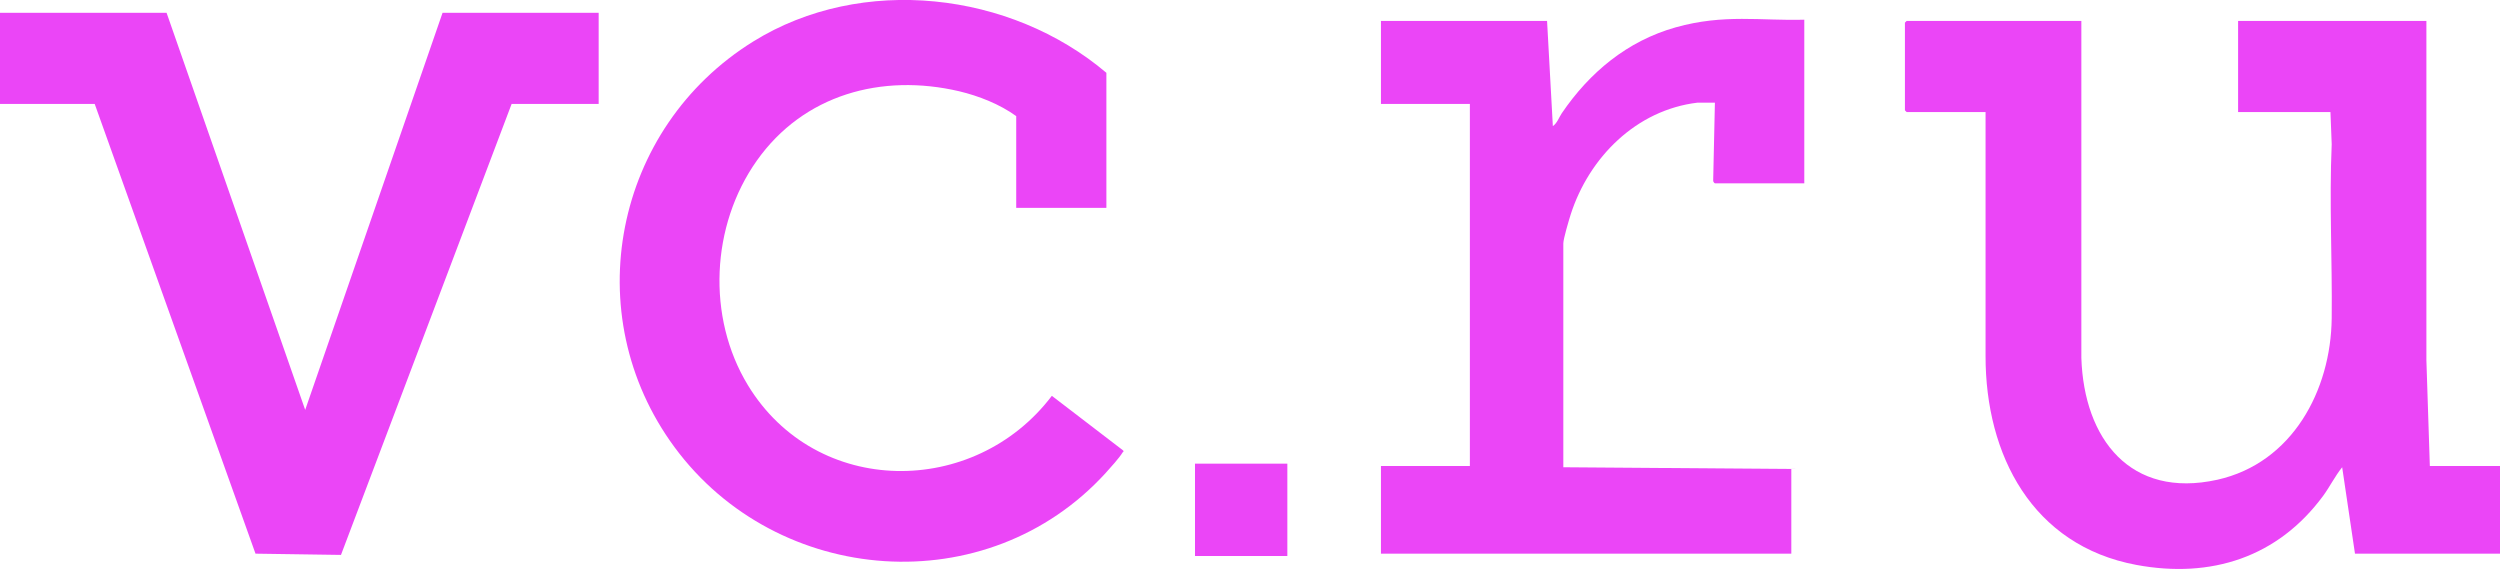 <?xml version="1.0" encoding="UTF-8"?> <svg xmlns="http://www.w3.org/2000/svg" id="_Слой_1" data-name="Слой_1" version="1.1" viewBox="0 0 1599.8 364"><defs><style> .st0 { fill: #eb45f7; } </style></defs><path class="st0" d="M1331.9,13.4v215.7c1.7,51.7,31.3,90.2,87,77.9,48-10.7,72.7-57.2,73.2-103.3.4-37.2-1.6-74.3,0-111.4l-.8-20.6h-59.1V13.4h120.5v217.2s2.2,67.6,2.2,67.6h44.9v56.1h-92.8l-8.2-55.3c-4.6,5.7-7.8,12.3-12.1,18.2-29,39.4-71.7,53.2-119.6,44.3-66.5-12.4-96.6-70.2-96.5-133.8V71.7s-50.5,0-50.5,0l-1.1-1.1V14.5l1.1-1.1h111.9Z"></path><path class="st0" d="M707.9,133h-57.6v-58.7c-10.5-7.6-23.9-12.9-36.5-15.9-49.6-11.6-99.6,2.1-129.5,44.4-29.3,41.4-32.2,100.1-5.7,143.7,43.8,72,145,72.1,194.5,6.8l45.3,34.7c1.2,1,.4.8,0,1.5-2.1,3.5-7.9,9.9-10.8,13.1-75.8,83.2-210.1,72.9-276-16.5-62.6-85-38.6-204.4,50.5-259.6,69.4-43,164.6-31.9,225.9,20.1v86.3Z"></path><polygon class="st0" points="106.6 8.2 195.3 262.3 283.2 8.2 383.1 8.2 383.1 66.5 327.4 66.5 218.2 355.1 163.5 354.3 60.6 66.5 0 66.5 0 8.2 106.6 8.2"></polygon><path class="st0" d="M1154.6,12.6v104.7h-57.2c-.3,0-1.3-1.2-1.1-1.8l1.1-49.8h-11.2c-39.2,4.7-69.4,35.1-81.1,71.6-1.1,3.5-4.7,15.5-4.7,18.5v143.2l145.9,1.1v54.2h-262.6v-56.1h56.9V66.5h-56.9V13.4h106.3l3.7,67.3c2.7-1.8,3.9-5.5,5.7-8.2,17.8-26.2,42-46.3,72.9-55s54.5-4.1,82.3-4.9Z"></path><rect class="st0" x="764.7" y="296.7" width="59.1" height="59.1"></rect></svg> 